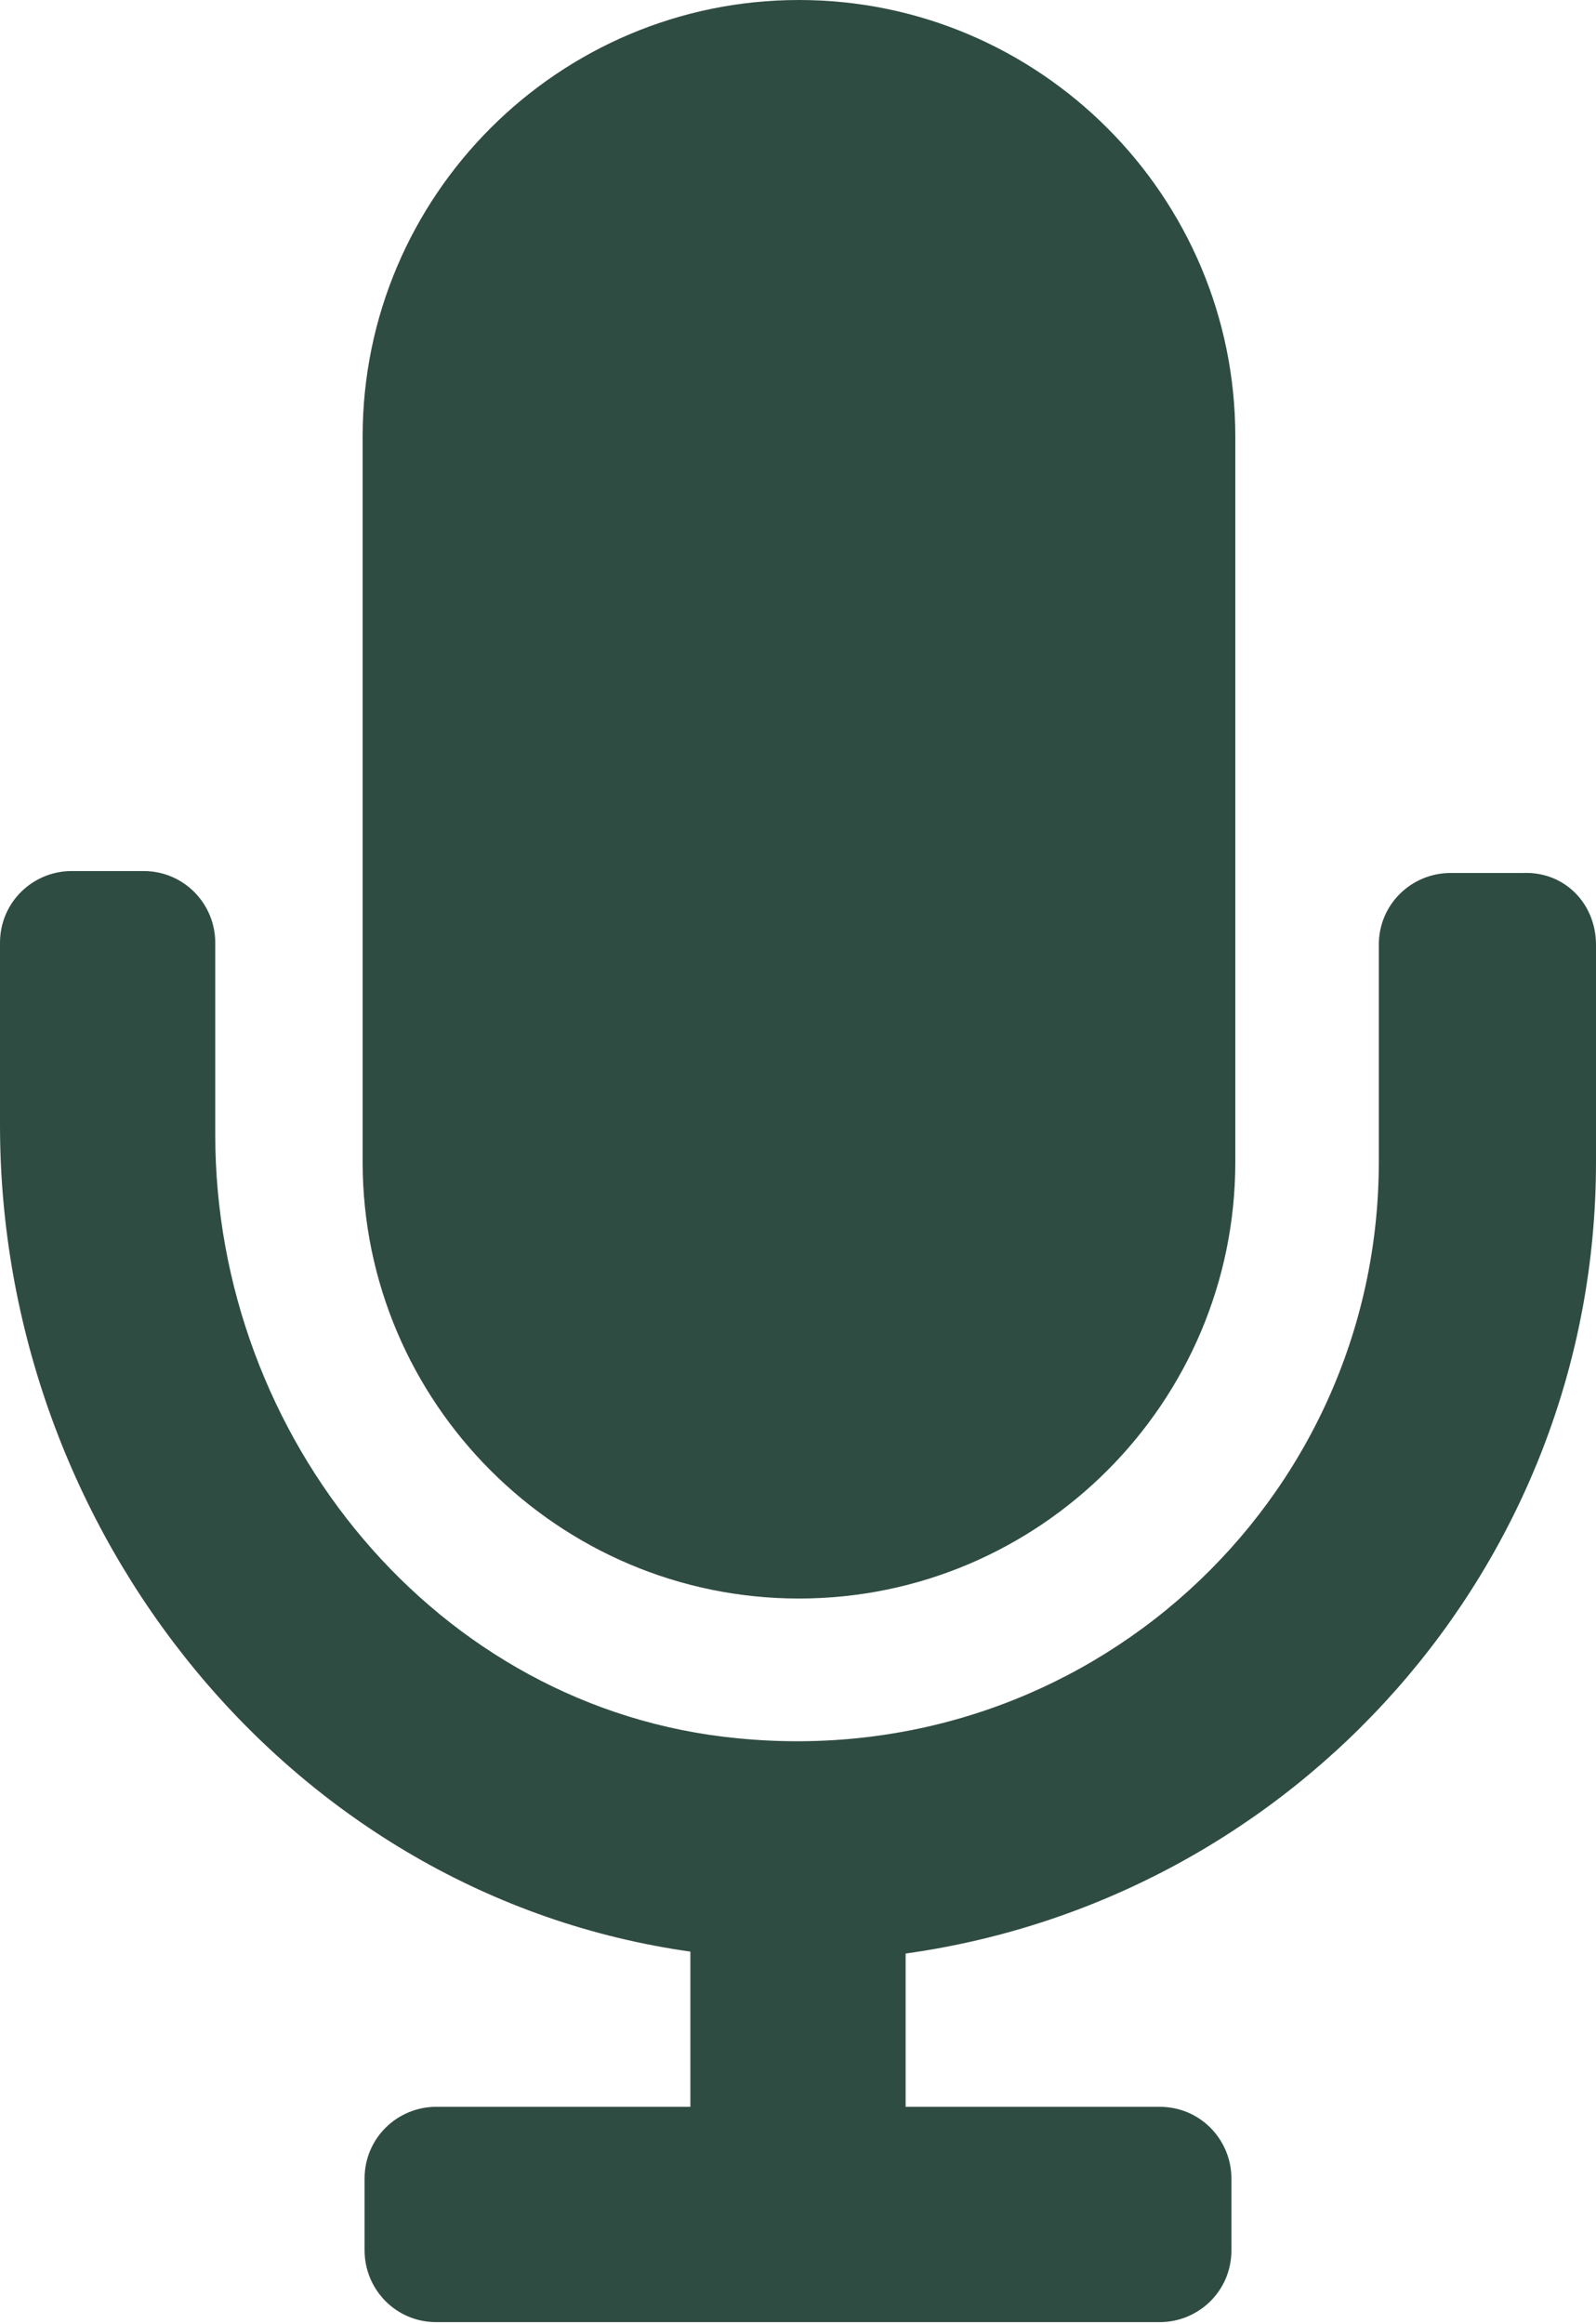 <?xml version="1.0" encoding="UTF-8"?>
<!-- Generator: Adobe Illustrator 27.7.0, SVG Export Plug-In . SVG Version: 6.00 Build 0)  -->
<svg xmlns="http://www.w3.org/2000/svg" xmlns:xlink="http://www.w3.org/1999/xlink" version="1.1" x="0px" y="0px" viewBox="0 0 82.3 119.8" style="enable-background:new 0 0 82.3 119.8;" xml:space="preserve">
<style type="text/css">
	.st0{fill:url(#SVGID_1_);}
	.st1{opacity:0.3;}
	.st2{fill:url(#SVGID_00000033360351720481733600000004606235414621967806_);}
	.st3{fill:url(#SVGID_00000024720169084284718790000000283573544942901650_);}
	
		.st4{clip-path:url(#SVGID_00000010297170578070616330000009938448547280024730_);fill:url(#SVGID_00000032637057030570279610000000503677385786946746_);stroke:#58BB91;stroke-width:0.997;stroke-miterlimit:10;}
	.st5{display:none;opacity:0.2;fill:#20283C;}
	
		.st6{fill:url(#SVGID_00000118368951993440902180000018232747498700111793_);stroke:#58BB91;stroke-width:0.997;stroke-miterlimit:10;}
	.st7{opacity:0.5;fill:#276E4E;}
	.st8{fill:url(#SVGID_00000152254515238635723130000016694795271381288888_);}
	.st9{fill:url(#SVGID_00000128448122149588757980000002779399326269435552_);}
	
		.st10{fill:url(#SVGID_00000124872057795756129440000009387302408613427872_);stroke:#58BB91;stroke-width:0.997;stroke-miterlimit:10;}
	
		.st11{fill:url(#SVGID_00000027578489222406110730000008280592697146513283_);stroke:#58BB91;stroke-width:0.997;stroke-miterlimit:10;}
	.st12{fill:url(#SVGID_00000076588185319776834880000013080081604108209852_);}
	.st13{opacity:0.5;}
	.st14{opacity:0.8;fill:#0C0911;}
	.st15{opacity:0.5;fill:#0C0911;}
	.st16{fill:url(#SVGID_00000096778449348332270400000011305657459886829198_);}
	.st17{fill:#75C9D5;stroke:#58BB91;stroke-width:2;stroke-miterlimit:10;}
	
		.st18{fill:url(#SVGID_00000181049088832157149380000006642161053936804486_);stroke:#58BB91;stroke-width:0.997;stroke-miterlimit:10;}
	.st19{clip-path:url(#SVGID_00000145776512856152083000000004674170182035481000_);fill:#4F6571;}
	.st20{clip-path:url(#SVGID_00000101066698160864553950000006650268457252647587_);fill:#4F6571;}
	.st21{fill:#E4EFED;}
	.st22{fill:#20283C;}
	.st23{fill:#58BB91;}
	.st24{fill:#FFFFFF;}
	
		.st25{fill:url(#SVGID_00000024699720069845190430000007832758321455284366_);stroke:#58BB91;stroke-width:0.997;stroke-miterlimit:10;}
	.st26{fill:none;stroke:#E4EFED;stroke-miterlimit:10;}
	.st27{fill:none;stroke:#4F6571;stroke-width:0.5;stroke-miterlimit:10;}
	.st28{clip-path:url(#SVGID_00000058573314286333718510000002483037037251201948_);}
	.st29{opacity:0.5;fill:#A4A5B0;}
	.st30{fill:#276E4E;}
	.st31{fill:#77C8D4;}
	.st32{fill:#05191B;}
	.st33{fill:#2F4C43;}
	.st34{fill:#0C0911;}
	.st35{fill:#435C5F;}
	.st36{clip-path:url(#SVGID_00000094612082305360552110000002369535546382537383_);}
	.st37{fill:url(#SVGID_00000152262391973873659030000008134680457787673227_);}
	.st38{clip-path:url(#SVGID_00000020381710298083706060000000710762199474189700_);}
	.st39{fill:url(#SVGID_00000079456864520825318390000000436249020198882211_);}
	.st40{fill:#A4A5B0;}
	.st41{fill:url(#SVGID_00000167377109701631879900000011612944237929682565_);}
	.st42{fill:url(#SVGID_00000047741420155368509180000010149538038244058557_);}
	.st43{fill:url(#SVGID_00000022531538387778964560000005187761040479320462_);}
	.st44{fill:url(#SVGID_00000065754360706410116720000016702483635128812194_);}
	.st45{fill:url(#SVGID_00000023968960034726540740000003350358053133700532_);}
</style>
<g id="Layer_3">
</g>
<g id="Layer_1">
	<g>
		<path class="st33" d="M82.3,48.7v11.2c0,20.8-15.5,38-35.6,40.8v7.9h13.1c2.1,0,3.7,1.7,3.7,3.7v3.7c0,2.1-1.7,3.7-3.7,3.7H22.5    c-2.1,0-3.7-1.7-3.7-3.7v-3.7c0-2.1,1.7-3.7,3.7-3.7h13.1v-8C15,97.7,0,79,0,58v-9.4c0-2.1,1.7-3.7,3.7-3.7h3.7    c2.1,0,3.7,1.7,3.7,3.7v9.9c0,15.6,11.4,29.6,26.9,31.1C56,91.4,71.1,77.4,71.1,59.9V48.7c0-2.1,1.7-3.7,3.7-3.7h3.7    C80.7,44.9,82.3,46.6,82.3,48.7z M18.7,59.9V22.5C18.7,10.1,28.8,0,41.2,0s22.5,10.1,22.5,22.5v37.4c0,12.4-10.1,22.5-22.5,22.5    S18.7,72.3,18.7,59.9z"></path>
	</g>
</g>
<g id="Audio_Players">
</g>
</svg>
